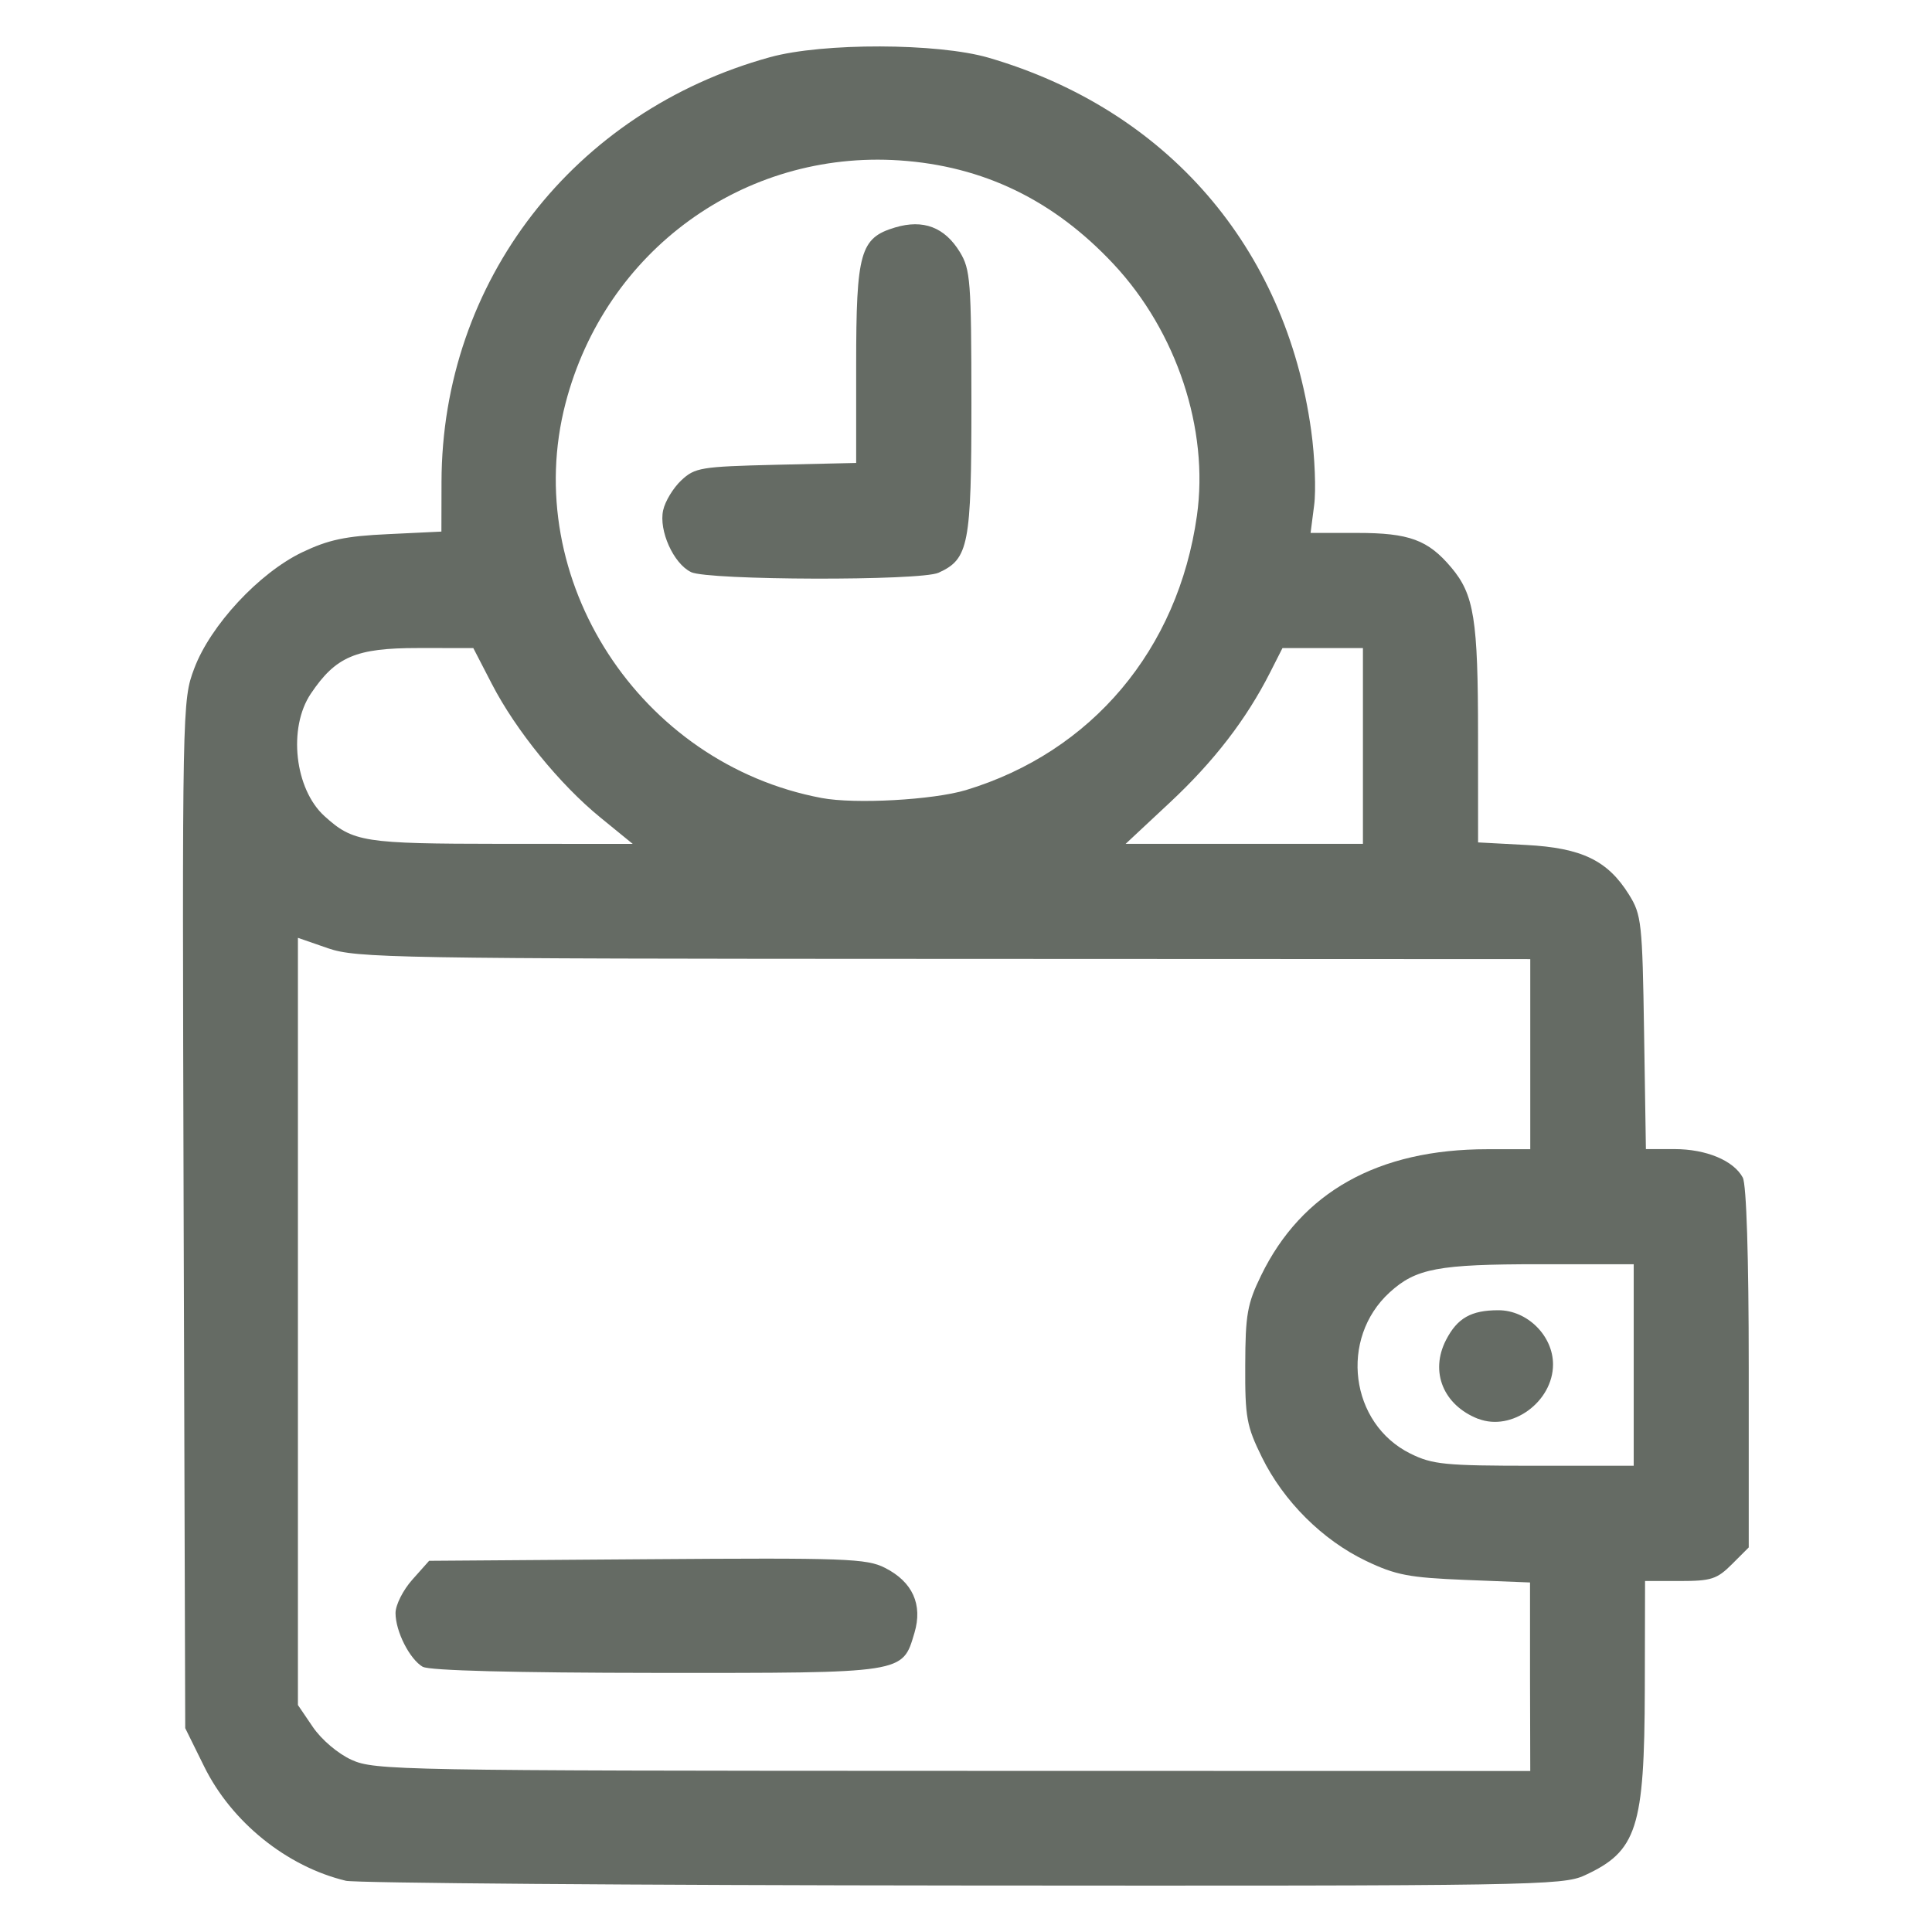 <svg xmlns="http://www.w3.org/2000/svg" width="60" height="60" viewBox="0 0 15.875 15.875"><path d="m2.842 15.454c-0.485-0.116-0.939-0.482-1.164-0.938l-0.156-0.316-0.013-4.221c-0.012-4.188-0.012-4.223 0.087-4.486 0.133-0.355 0.533-0.785 0.887-0.955 0.216-0.103 0.355-0.133 0.706-0.149l0.438-0.021 8.907e-4 -0.408c0.003-1.647 1.085-3.045 2.699-3.49 0.435-0.12 1.378-0.117 1.795 0.004 1.466 0.427 2.444 1.558 2.652 3.064 0.03 0.215 0.041 0.493 0.024 0.616l-0.029 0.225h0.383c0.427 0 0.582 0.057 0.773 0.284 0.188 0.223 0.22 0.425 0.22 1.378l3.58e-4 0.881 0.394 0.021c0.458 0.024 0.671 0.127 0.846 0.408 0.103 0.165 0.11 0.23 0.124 1.133l0.015 0.958h0.235c0.26 0 0.486 0.094 0.561 0.234 0.03 0.057 0.049 0.644 0.049 1.565v1.474l-0.138 0.138c-0.123 0.123-0.171 0.138-0.426 0.138h-0.288l-0.002 0.887c-0.003 1.144-0.064 1.334-0.495 1.532-0.18 0.083-0.431 0.087-5.111 0.083-2.707-0.002-4.988-0.02-5.069-0.039zm9.73-1.676v-0.775l-0.532-0.021c-0.462-0.019-0.57-0.039-0.815-0.156-0.358-0.171-0.678-0.49-0.856-0.852-0.126-0.256-0.139-0.327-0.137-0.756 0.001-0.416 0.017-0.505 0.13-0.737 0.334-0.687 0.962-1.038 1.859-1.038h0.353v-1.562l-4.815-0.002c-4.525-0.001-4.83-0.007-5.063-0.087l-0.248-0.086v6.304l0.123 0.181c0.071 0.104 0.206 0.219 0.319 0.27 0.188 0.085 0.396 0.089 4.94 0.09l4.744 0.001zm-9.097-0.081c-0.109-0.063-0.225-0.292-0.225-0.443 0-0.066 0.062-0.189 0.138-0.274l0.138-0.155 1.79-0.013c1.635-0.012 1.805-0.006 1.956 0.071 0.227 0.115 0.311 0.302 0.242 0.534-0.1 0.335-0.068 0.33-2.121 0.329-1.158-8.91e-4 -1.866-0.019-1.918-0.05zm9.949-2.481v-0.828h-0.774c-0.833 0-1.015 0.034-1.231 0.231-0.416 0.379-0.327 1.079 0.17 1.325 0.182 0.09 0.283 0.1 1.019 0.1l0.816 3.8e-5zm-1.277 0.443c-0.287-0.112-0.4-0.387-0.265-0.649 0.093-0.18 0.206-0.244 0.43-0.244 0.238 0 0.449 0.21 0.449 0.445 0 0.307-0.339 0.554-0.614 0.447zm-7.213-4.941c-0.334-0.272-0.695-0.716-0.892-1.097l-0.153-0.296-0.454-1.788e-4c-0.511-1.789e-4 -0.676 0.07-0.881 0.375-0.189 0.281-0.133 0.784 0.112 1.006 0.236 0.214 0.322 0.227 1.452 0.228l1.081 3.577e-4zm6.265-0.589v-0.804h-0.661l-0.102 0.201c-0.196 0.386-0.462 0.731-0.823 1.068l-0.364 0.34h1.95zm-3.262 0.363c1.034-0.313 1.743-1.155 1.898-2.255 0.1-0.709-0.166-1.512-0.685-2.067-0.492-0.526-1.071-0.806-1.759-0.852-1.28-0.085-2.417 0.741-2.744 1.995-0.376 1.444 0.609 2.963 2.104 3.244 0.275 0.052 0.917 0.016 1.186-0.065zm-2.26-1.792c-0.143-0.069-0.265-0.341-0.228-0.507 0.016-0.074 0.083-0.184 0.149-0.246 0.112-0.105 0.161-0.113 0.778-0.128l0.659-0.015v-0.803c0-0.93 0.033-1.046 0.32-1.132 0.232-0.069 0.407-0.002 0.532 0.202 0.087 0.143 0.094 0.239 0.095 1.236 1.791e-4 1.173-0.022 1.286-0.27 1.399-0.148 0.068-1.893 0.063-2.034-0.005z" fill="#656b64"></path></svg>